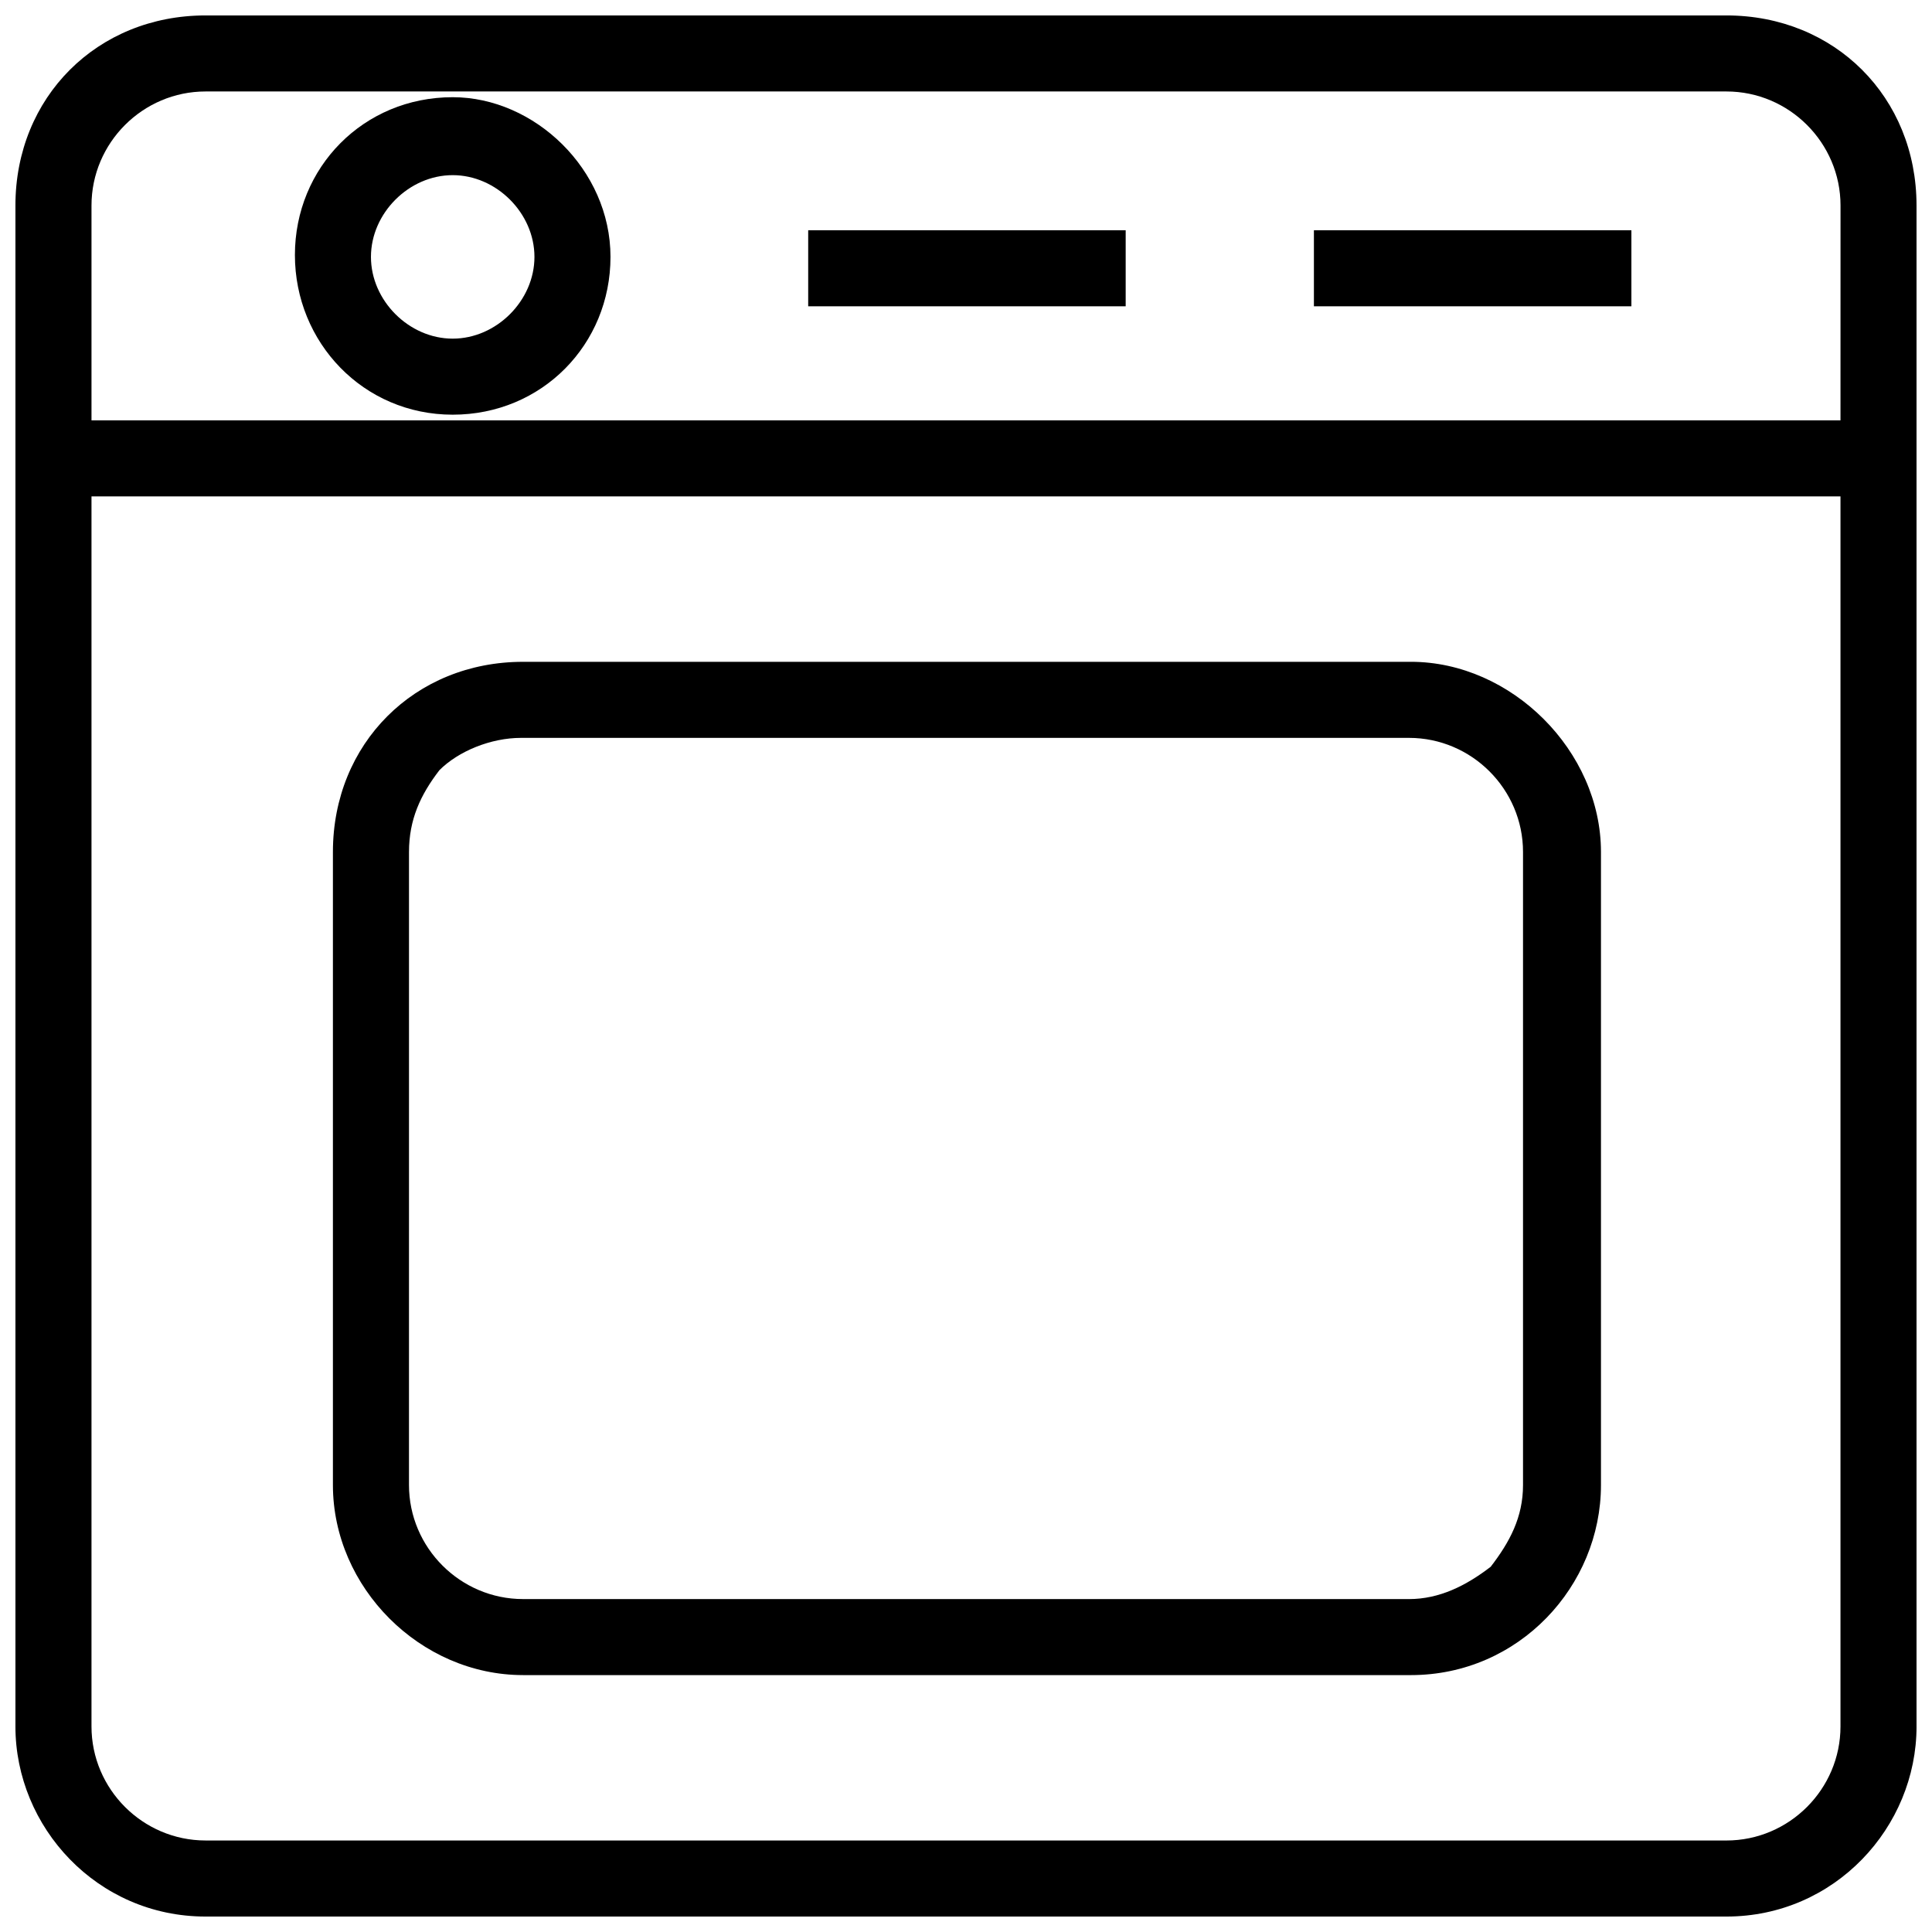 <?xml version="1.0" encoding="UTF-8"?>
<!-- Uploaded to: SVG Repo, www.svgrepo.com, Generator: SVG Repo Mixer Tools -->
<svg width="800px" height="800px" version="1.1" viewBox="144 144 512 512" xmlns="http://www.w3.org/2000/svg">
 <defs>
  <clipPath id="a">
   <path d="m148.09 148.09h503.81v503.81h-503.81z"/>
  </clipPath>
 </defs>
 <g clip-path="url(#a)">
  <path d="m601.52 148.09h-403.05c-28.719 0-50.383 21.664-50.383 50.383v403.05c0 26.703 21.664 50.383 50.383 50.383h403.05c28.719 0 50.383-23.68 50.383-50.383l-0.004-403.05c0-28.719-21.664-50.383-50.379-50.383zm30.227 453.43c0 16.625-13.602 30.23-30.23 30.23l-403.04-0.004c-16.625 0-30.23-13.602-30.23-30.23v-325.96h463.5zm0-346.12h-463.5v-56.93c0-16.625 13.602-30.23 30.23-30.23h403.05c16.625 0 30.23 13.602 30.23 30.23z"/>
 </g>
 <path d="m282.61 587.92h235.28c28.719 0 50.383-23.68 50.383-50.383v-167.77c0-26.703-23.68-50.383-50.383-50.383l-235.28 0.004c-28.719 0-50.383 21.664-50.383 50.383v167.77c0.004 27.203 23.18 50.375 50.383 50.375zm-22.168-239.81c5.039-5.039 13.602-8.566 21.664-8.566h235.28c16.625 0 30.23 13.602 30.23 30.23v167.77c0 8.566-3.527 15.113-8.566 21.664-6.551 5.039-13.602 8.566-21.664 8.566l-234.77-0.004c-16.625 0-30.23-13.602-30.23-30.23l0.004-167.77c0-8.562 3.023-15.113 8.059-21.664z"/>
 <path d="m358.18 205.02h84.137v20.152h-84.137z"/>
 <path d="m492.2 205.02h84.137v20.152h-84.137z"/>
 <path d="m263.97 169.76c-23.68 0-41.816 18.641-41.816 41.816s18.137 42.32 41.816 42.32 41.816-18.641 41.816-41.816-20.152-42.32-41.816-42.32zm0 63.984c-11.586 0-21.664-10.078-21.664-21.664s10.078-21.664 21.664-21.664 21.664 10.078 21.664 21.664-10.074 21.664-21.664 21.664z"/>
</svg>